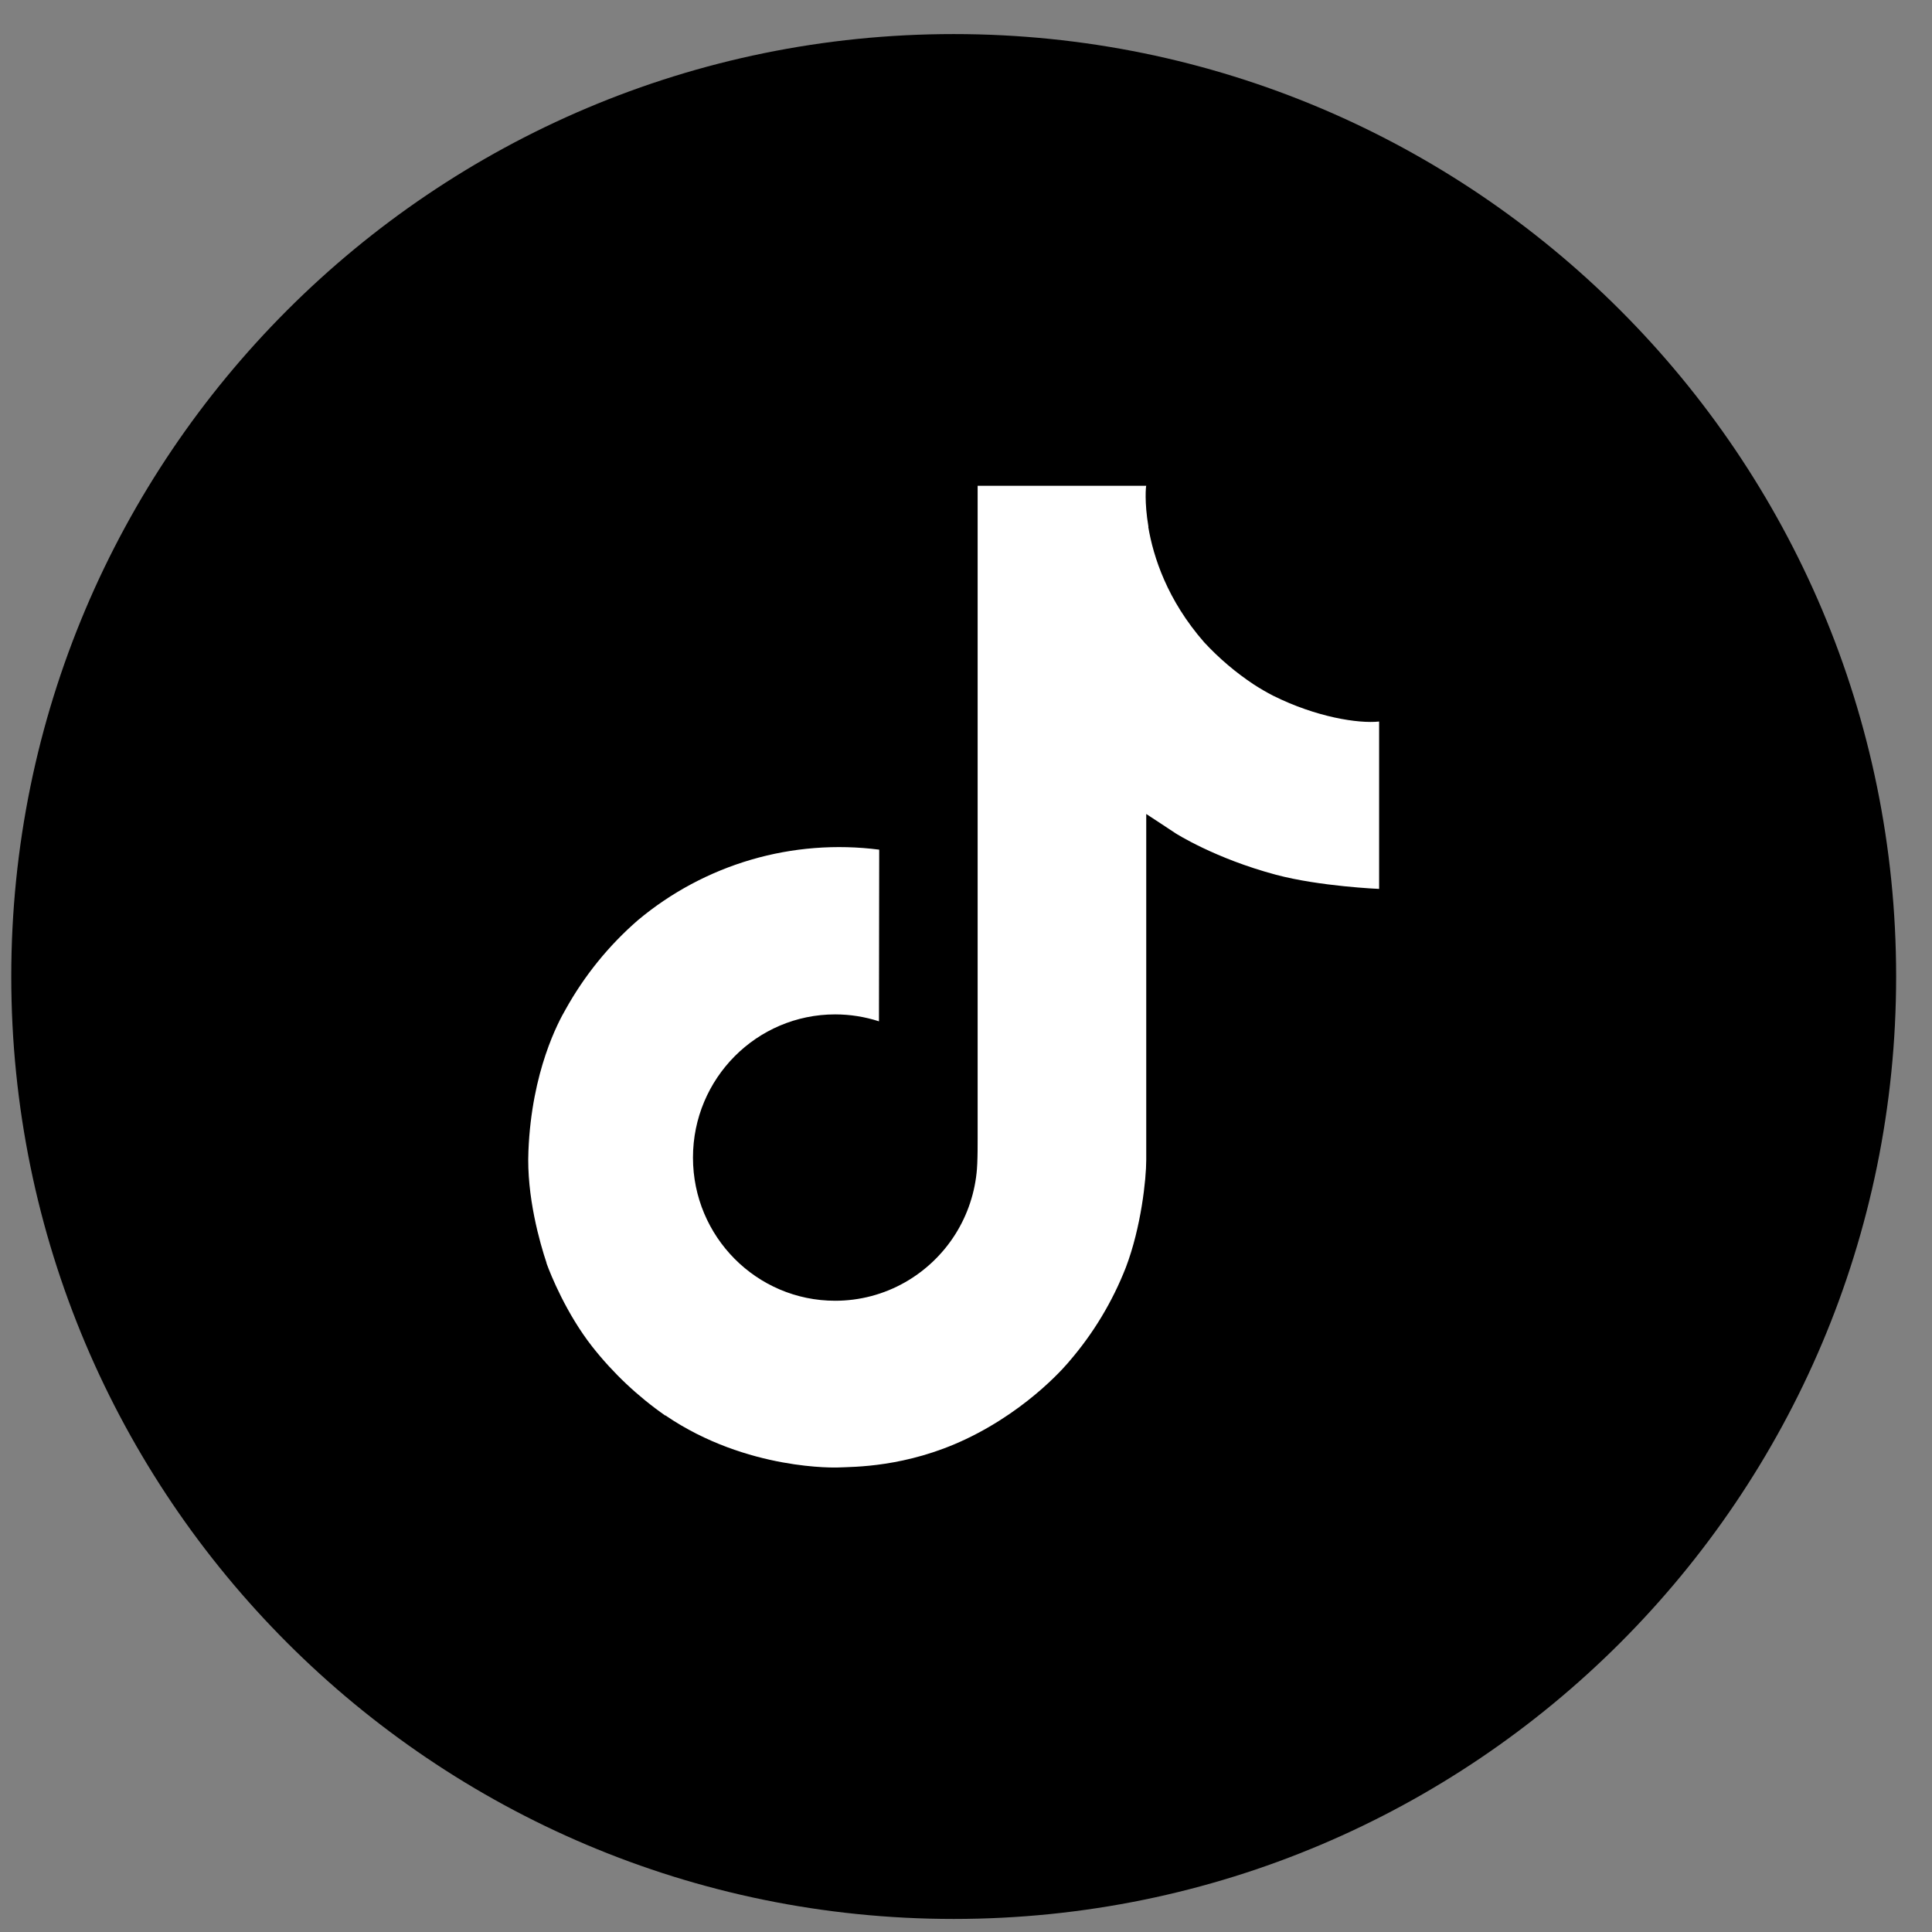 <svg width="41" height="41" viewBox="0 0 41 41" fill="none" xmlns="http://www.w3.org/2000/svg">
<rect x="0" y="0" width="41" height="41" fill="#808080" stroke="none"/>
<path d="M20.239 40.723C31.285 40.723 40.239 31.768 40.239 20.723C40.239 9.677 31.285 0.723 20.239 0.723C9.193 0.723 0.239 9.677 0.239 20.723C0.239 31.768 9.193 40.723 20.239 40.723Z" fill="black"/>
<g clip-path="url(#clip0_1905_68433)">
<path d="M27.018 14.764C26.878 14.692 26.741 14.612 26.608 14.526C26.223 14.271 25.869 13.97 25.555 13.631C24.769 12.732 24.476 11.82 24.368 11.181H24.372C24.282 10.652 24.319 10.309 24.325 10.309H20.747V24.145C20.747 24.33 20.747 24.514 20.739 24.695C20.739 24.718 20.737 24.739 20.735 24.763C20.735 24.773 20.735 24.783 20.733 24.794C20.733 24.796 20.733 24.799 20.733 24.802C20.695 25.298 20.536 25.778 20.27 26.198C20.003 26.619 19.637 26.967 19.205 27.213C18.753 27.47 18.243 27.604 17.724 27.604C16.057 27.604 14.706 26.244 14.706 24.566C14.706 22.887 16.057 21.527 17.724 21.527C18.04 21.527 18.353 21.577 18.653 21.674L18.658 18.031C17.747 17.914 16.821 17.986 15.94 18.244C15.059 18.502 14.24 18.939 13.536 19.529C12.919 20.065 12.401 20.705 12.004 21.419C11.853 21.679 11.283 22.726 11.214 24.424C11.171 25.388 11.46 26.387 11.598 26.799V26.808C11.685 27.051 12.021 27.881 12.57 28.58C13.012 29.141 13.534 29.633 14.12 30.042V30.033L14.128 30.042C15.86 31.219 17.781 31.142 17.781 31.142C18.113 31.128 19.227 31.142 20.492 30.543C21.895 29.878 22.693 28.888 22.693 28.888C23.203 28.297 23.609 27.622 23.893 26.895C24.217 26.043 24.325 25.023 24.325 24.615V17.274C24.368 17.3 24.946 17.683 24.946 17.683C24.946 17.683 25.779 18.217 27.079 18.564C28.011 18.812 29.267 18.864 29.267 18.864V15.312C28.827 15.359 27.933 15.22 27.018 14.764Z" fill="white"/>
</g>
<defs>
<clipPath id="clip0_1905_68433">
<rect width="22.222" height="22.222" fill="white" transform="translate(9.128 9.613)"/>
</clipPath>
</defs>
</svg>
